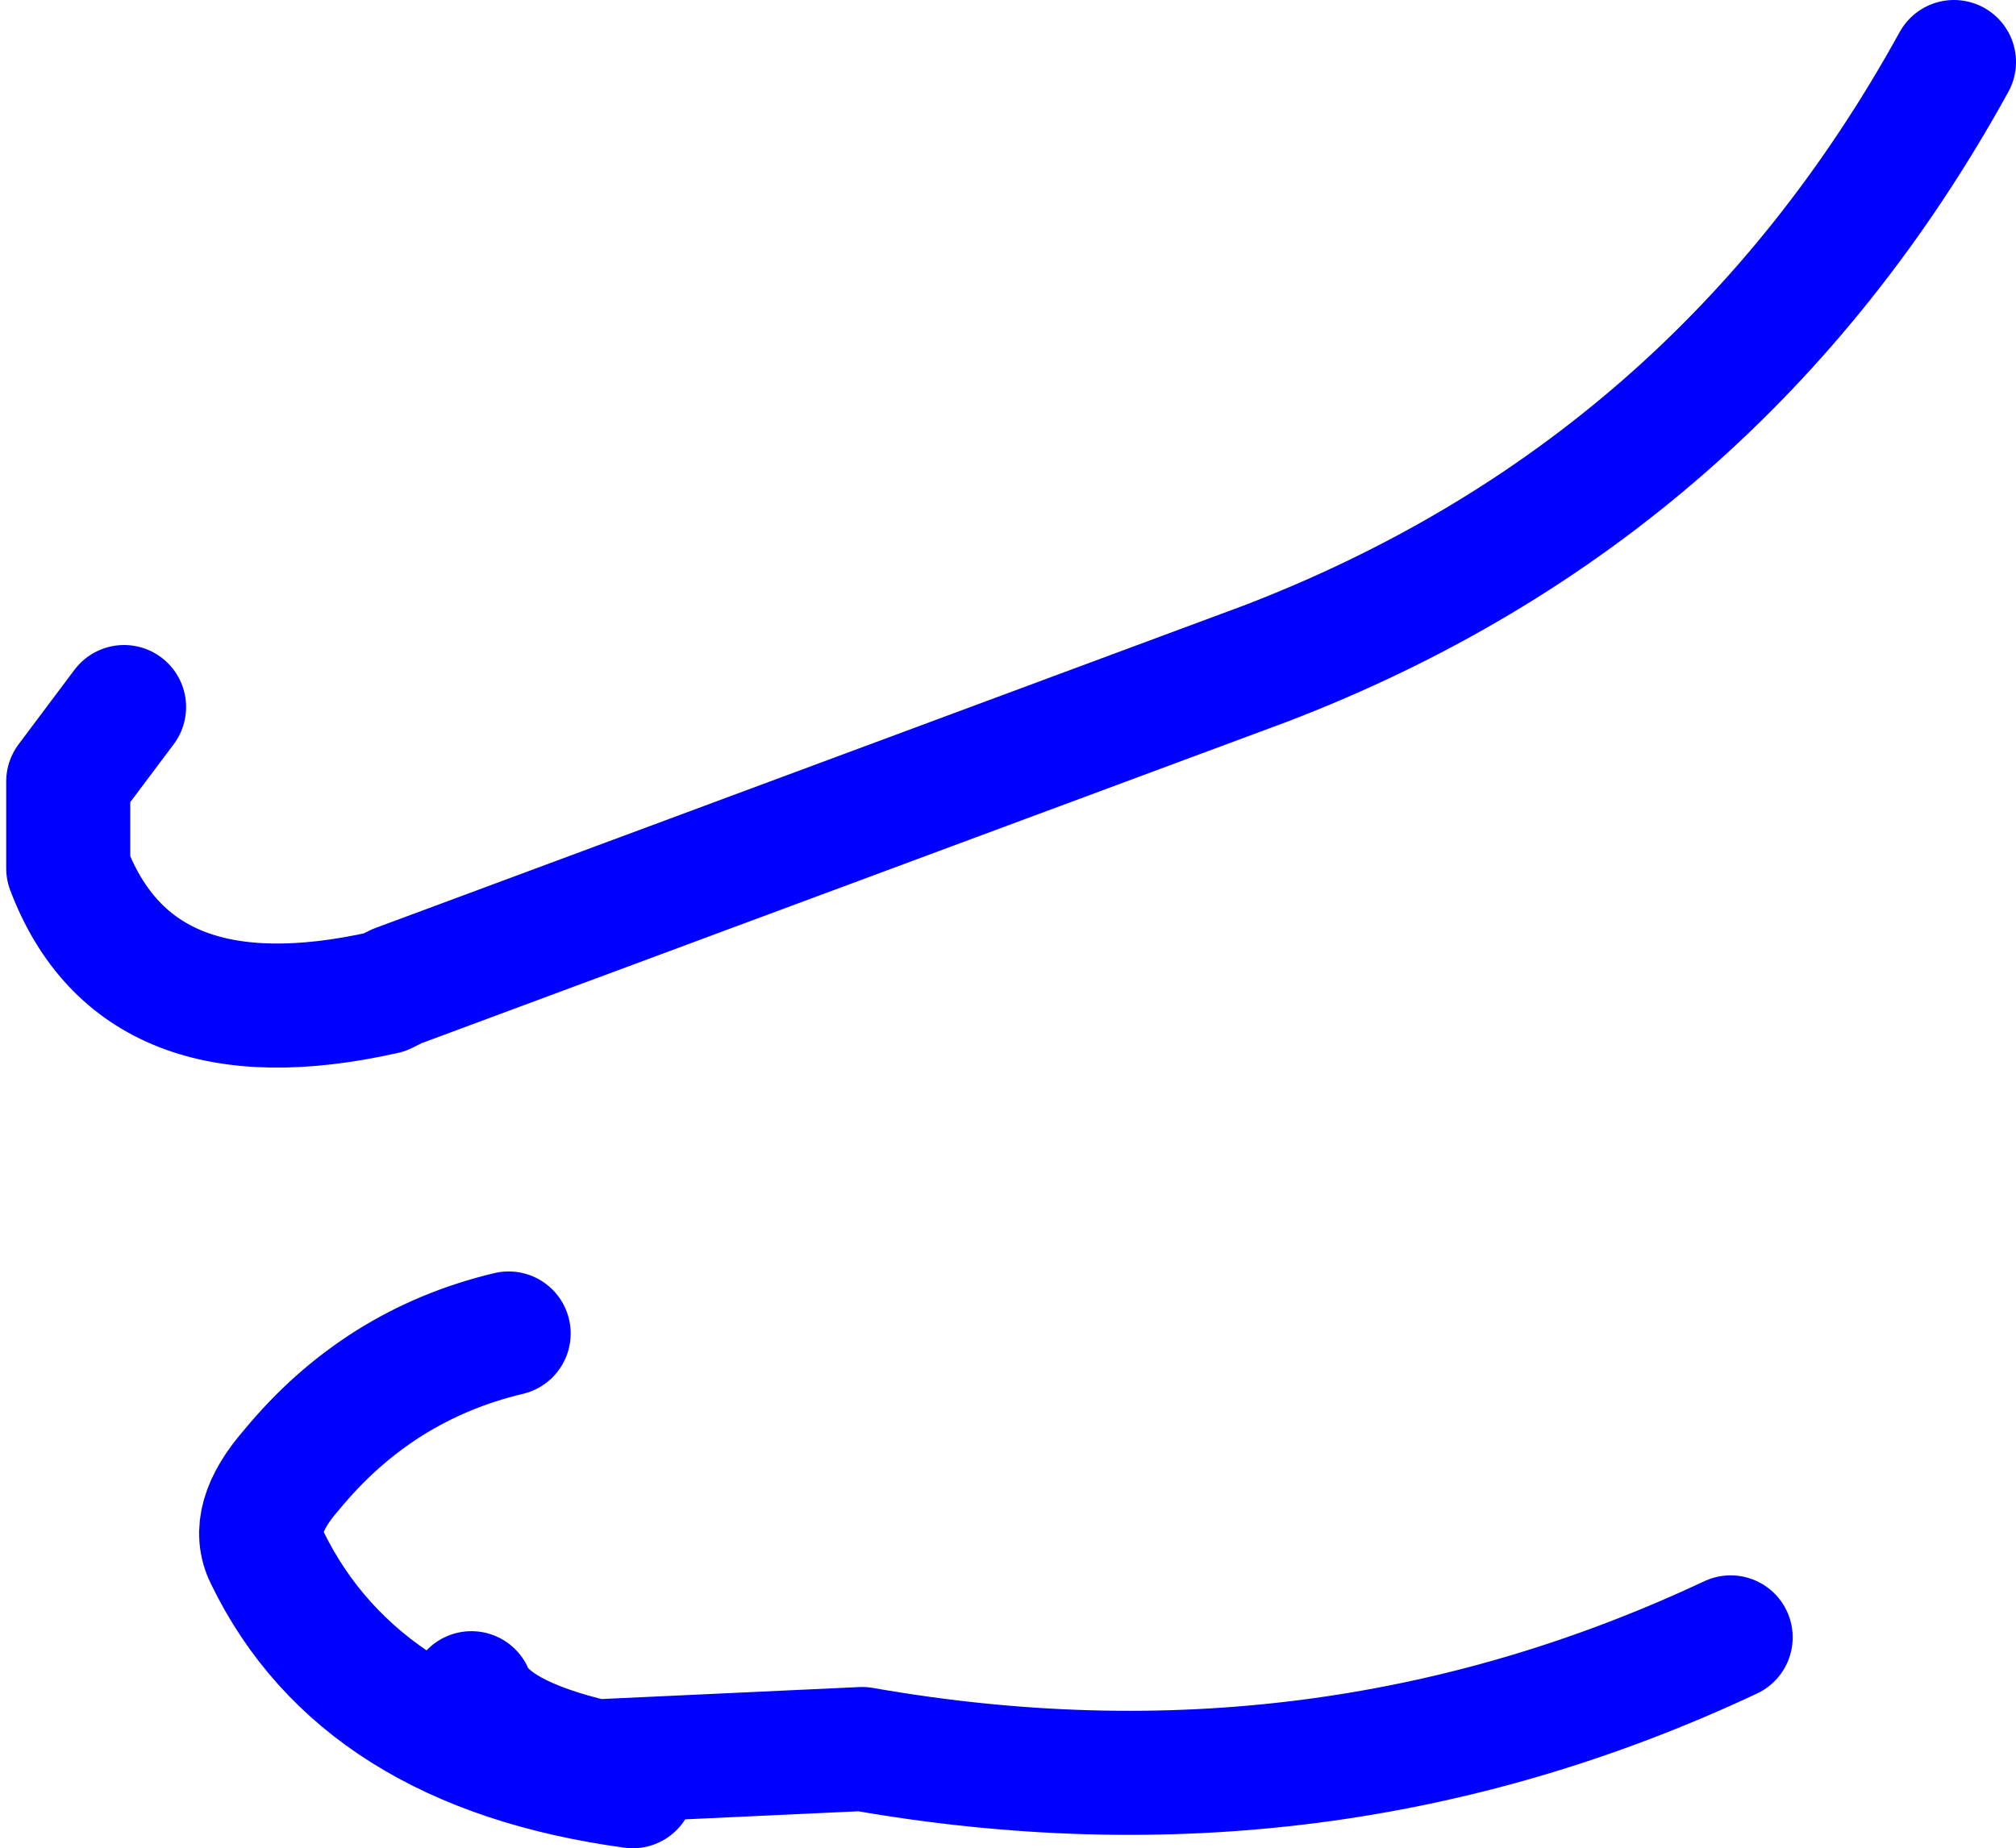 <?xml version="1.0" encoding="UTF-8" standalone="no"?>
<svg xmlns:xlink="http://www.w3.org/1999/xlink" height="14.9px" width="16.25px" xmlns="http://www.w3.org/2000/svg">
  <g transform="matrix(1.0, 0.0, 0.0, 1.0, 9.7, 5.05)">
    <path d="M6.05 -4.55 Q4.15 -1.1 0.5 0.3 L-6.5 2.9 -6.6 2.95 Q-8.6 3.4 -9.15 1.95 L-9.15 1.25 -8.7 0.65 M-4.6 9.35 Q-6.8 9.05 -7.55 7.5 -7.7 7.2 -7.35 6.8 -6.65 5.95 -5.6 5.7 M4.25 8.15 Q0.95 9.7 -2.75 9.05 L-4.9 9.15 Q-5.75 8.95 -5.9 8.6" fill="none" stroke="#0000ff" stroke-linecap="round" stroke-linejoin="round" stroke-width="1.0"/>
  </g>
</svg>
